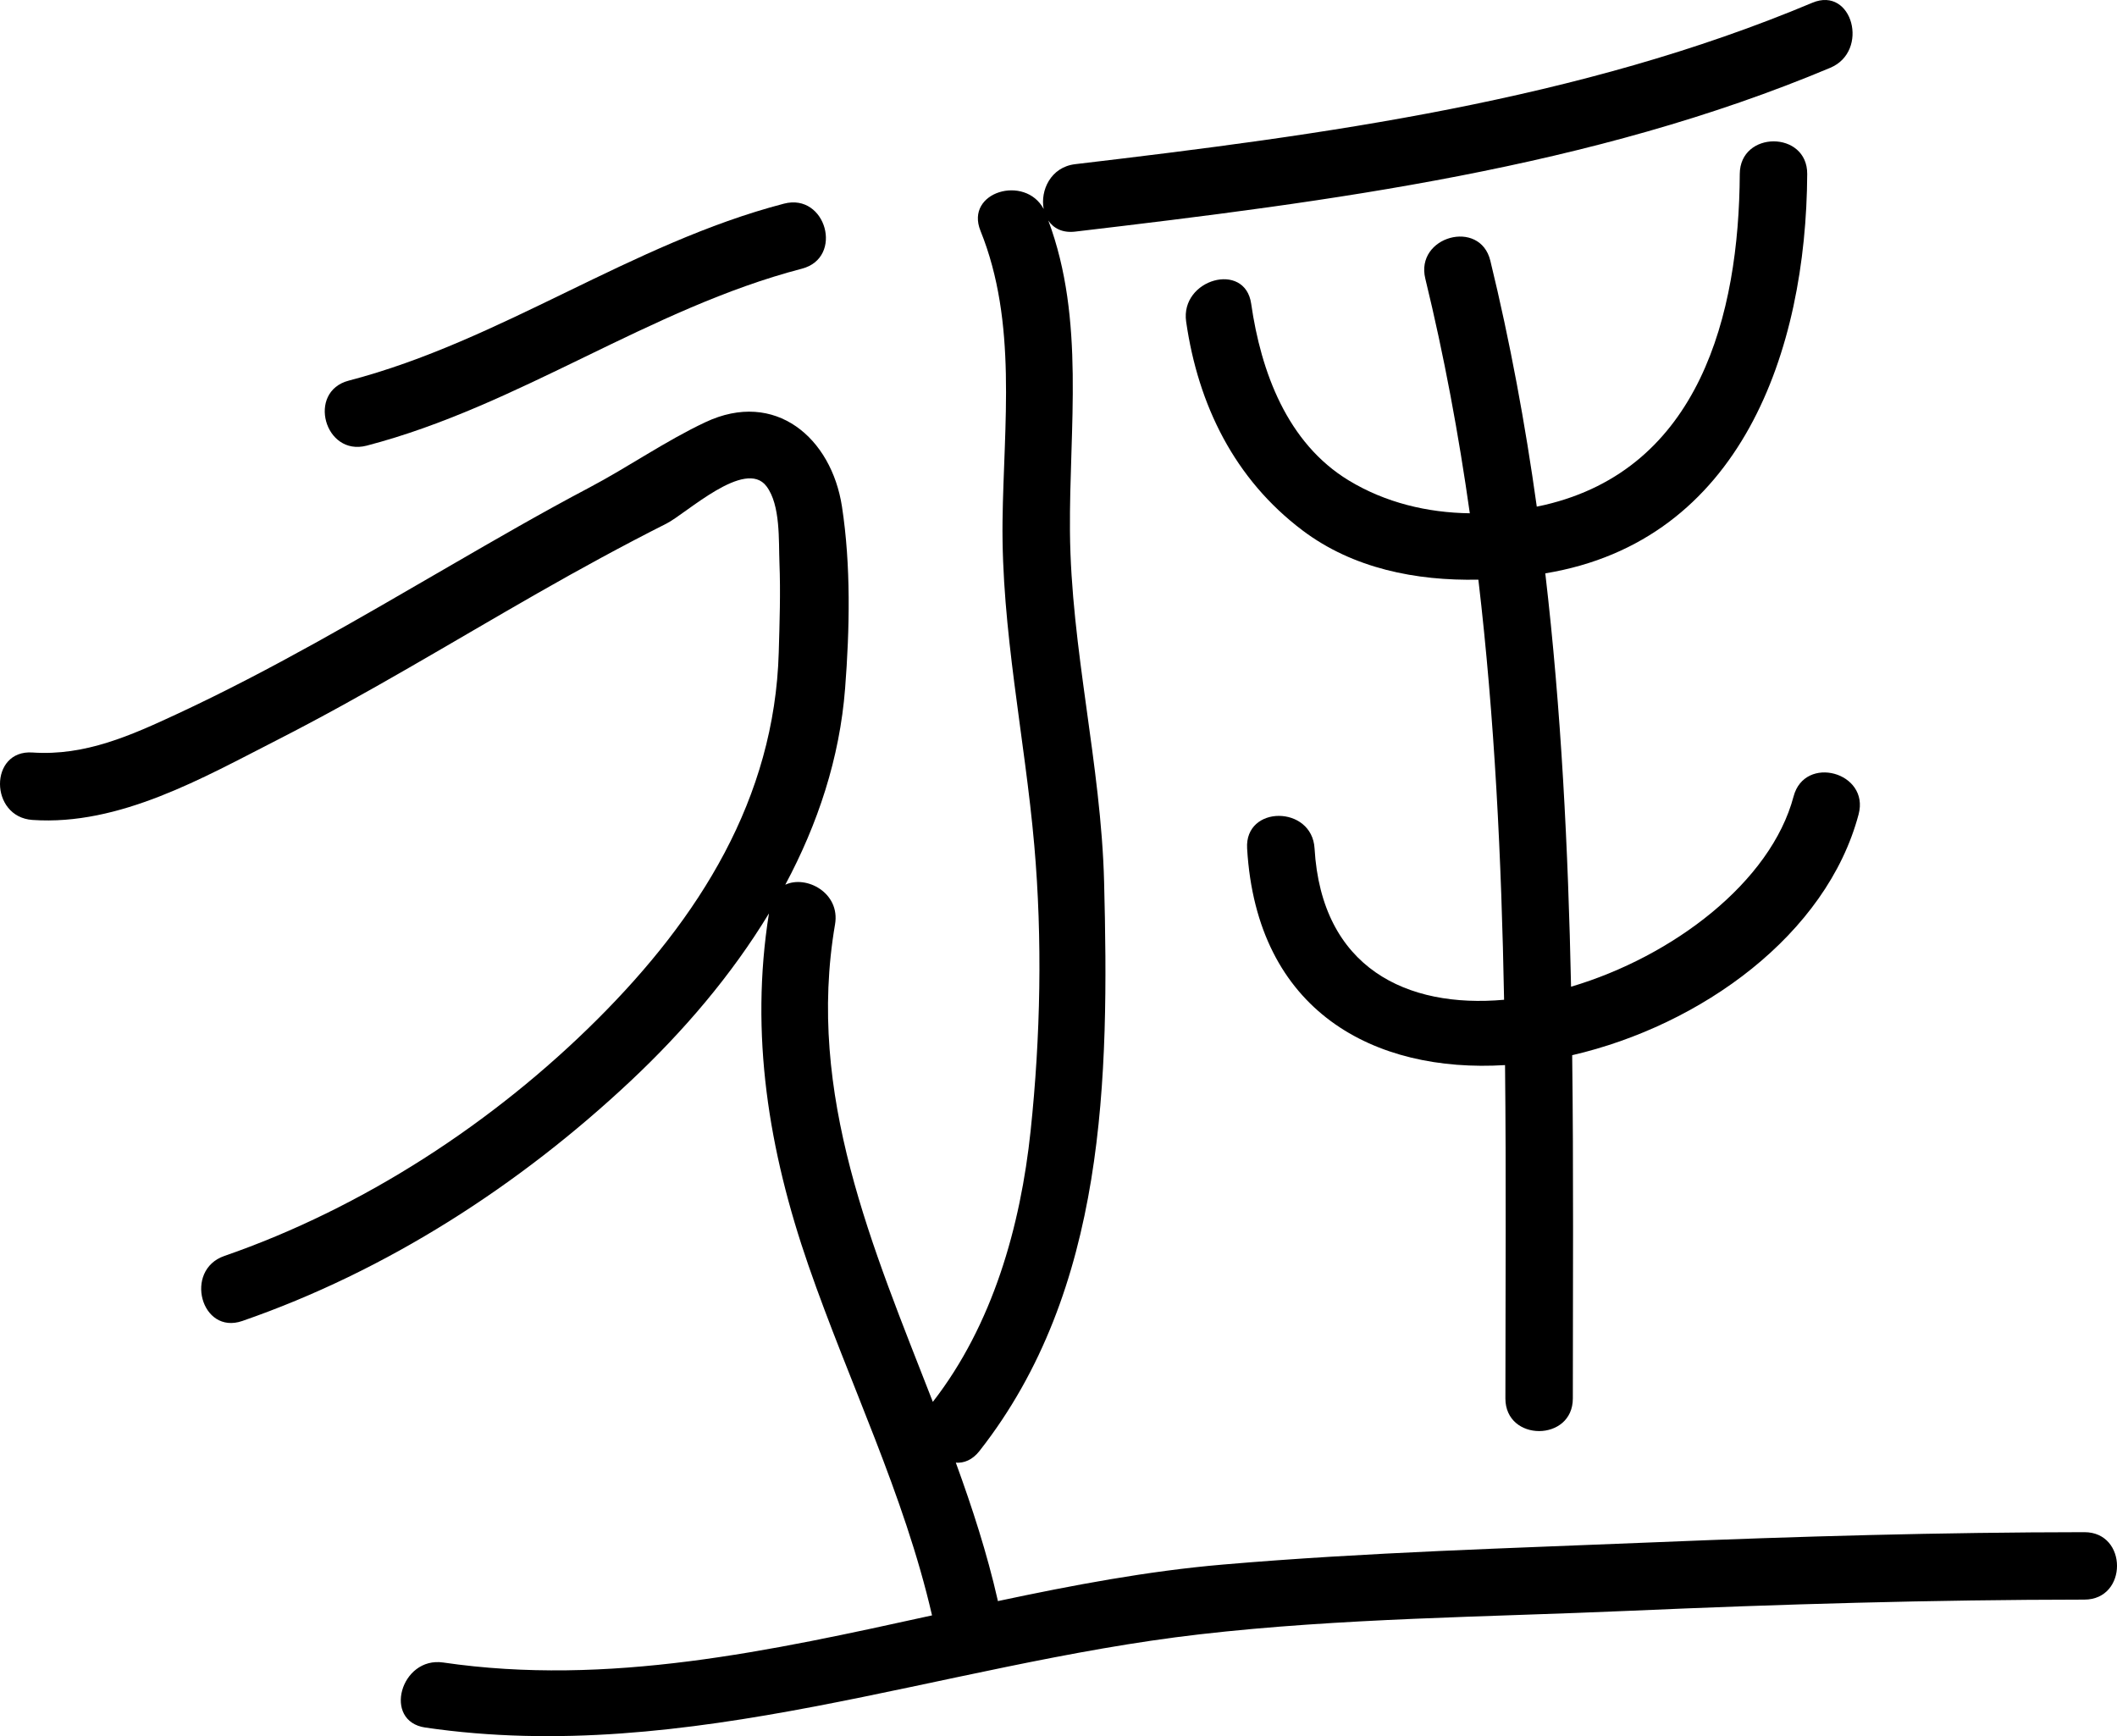 <?xml version="1.0" encoding="utf-8"?>
<!-- Generator: Adobe Illustrator 16.0.0, SVG Export Plug-In . SVG Version: 6.00 Build 0)  -->
<!DOCTYPE svg PUBLIC "-//W3C//DTD SVG 1.1//EN" "http://www.w3.org/Graphics/SVG/1.1/DTD/svg11.dtd">
<svg version="1.1" id="图层_1" xmlns="http://www.w3.org/2000/svg" xmlns:xlink="http://www.w3.org/1999/xlink" x="0px" y="0px"
	 width="313.905px" height="257.425px" viewBox="0 0 313.905 257.425" enable-background="new 0 0 313.905 257.425"
	 xml:space="preserve">
<path d="M116.25,30.195c-22.659,5.908-41.899,20.338-64.539,26.241c-6.236,1.625-3.588,11.271,2.658,9.643
	c22.659-5.908,41.899-20.338,64.539-26.241C125.145,38.212,122.497,28.566,116.25,30.195z"/>
<path d="M309.069,227.18c-21.191,0.019-42.374,0.614-63.546,1.492c-21.37,0.887-42.891,1.482-64.202,3.311
	c-11.153,0.956-22.259,3.057-33.359,5.417c-0.011-0.056-0.017-0.109-0.029-0.166c-1.564-6.891-3.76-13.653-6.204-20.361
	c1.208,0.088,2.458-0.397,3.5-1.725c18.808-23.945,19.233-55.3,18.485-84.387c-0.447-17.439-4.92-34.525-5.063-52.011
	c-0.125-15.336,2.287-31.345-3.208-46.05c0.766,1.143,2.087,1.865,3.98,1.642c37.831-4.465,76.581-9.423,111.968-24.292
	c5.852-2.458,3.284-12.14-2.658-9.643c-34.565,14.524-72.348,19.572-109.31,23.935c-3.629,0.428-5.195,3.906-4.666,6.65
	c-2.757-5.153-11.711-2.556-9.375,3.225c5.498,13.612,3.451,28.688,3.273,42.993c-0.2,16.167,3.301,32.099,4.708,48.148
	c1.222,13.932,0.926,28.383-0.541,42.281c-1.5,14.21-5.622,28.798-14.504,40.22c-8.916-22.923-18.822-45.567-14.5-70.805
	c0.798-4.656-4.246-7.341-7.378-5.874c4.819-8.998,8.064-18.747,8.869-29.085c0.687-8.816,0.876-18.246-0.464-26.988
	c-1.559-10.168-9.875-17.384-20.243-12.51c-5.933,2.789-11.423,6.643-17.238,9.708C80.355,76,73.494,79.975,66.64,83.947
	c-13.216,7.661-26.393,15.402-40.254,21.856c-6.955,3.238-13.75,6.308-21.572,5.773c-6.44-0.44-6.397,9.562,0,10
	c12.911,0.883,25.269-6.238,36.413-11.922c13.098-6.681,25.662-14.364,38.42-21.658c6.311-3.607,12.689-7.092,19.18-10.365
	c2.917-1.471,11.678-9.727,14.83-5.523c2.098,2.799,1.788,8.045,1.918,11.324c0.176,4.424,0.023,8.858-0.103,13.281
	c-0.62,21.741-11.82,39.391-26.909,54.439c-15.365,15.326-34.744,27.957-55.292,35.071c-6.055,2.096-3.452,11.759,2.658,9.643
	c21.449-7.426,41.123-20.127,57.621-35.626c7.752-7.283,14.903-15.617,20.469-24.809c-2.853,17.914-0.046,35.173,5.865,52.229
	c6.015,17.356,14.175,33.878,18.316,51.858c-23.997,5.272-48.021,10.565-72.483,6.987c-6.305-0.923-9.02,8.712-2.658,9.643
	c39.124,5.723,76.414-9.405,114.807-13.819c21.025-2.417,42.548-2.561,63.686-3.488c22.493-0.987,45.002-1.643,67.518-1.662
	C315.518,237.174,315.519,227.174,309.069,227.18z"/>
<path d="M265.95,118.084c-3.376,12.727-17.93,23.758-32.997,28.219c-0.429-20.503-1.451-40.972-3.82-61.29
	c29.064-4.793,38.702-33.113,38.837-59.217c0.033-6.45-9.967-6.447-10,0c-0.107,20.878-5.984,43.726-28.953,49.079
	c-0.38,0.088-0.764,0.165-1.146,0.244c-1.705-12.227-3.946-24.392-6.888-36.468c-1.525-6.264-11.169-3.606-9.643,2.658
	c2.807,11.523,4.952,23.131,6.6,34.797c-6.285-0.084-12.501-1.565-17.943-4.865c-9.145-5.544-13.028-16.132-14.475-26.207
	c-0.913-6.363-10.548-3.646-9.643,2.658c1.776,12.375,7.181,23.359,17.262,30.959c7.487,5.645,16.836,7.491,26.069,7.297
	c2.429,20.645,3.425,41.452,3.813,62.291c-14.404,1.291-27.065-4.679-28.104-22.444c-0.375-6.409-10.377-6.445-10,0
	c1.418,24.251,18.906,33.315,38.245,32.131c0.176,16.492,0.058,32.99,0.053,49.429c-0.002,6.449,9.998,6.448,10,0
	c0.005-16.93,0.113-33.917-0.097-50.896c19.14-4.432,37.738-17.875,42.472-35.719C277.248,114.501,267.603,111.856,265.95,118.084z"
	/>
</svg>
